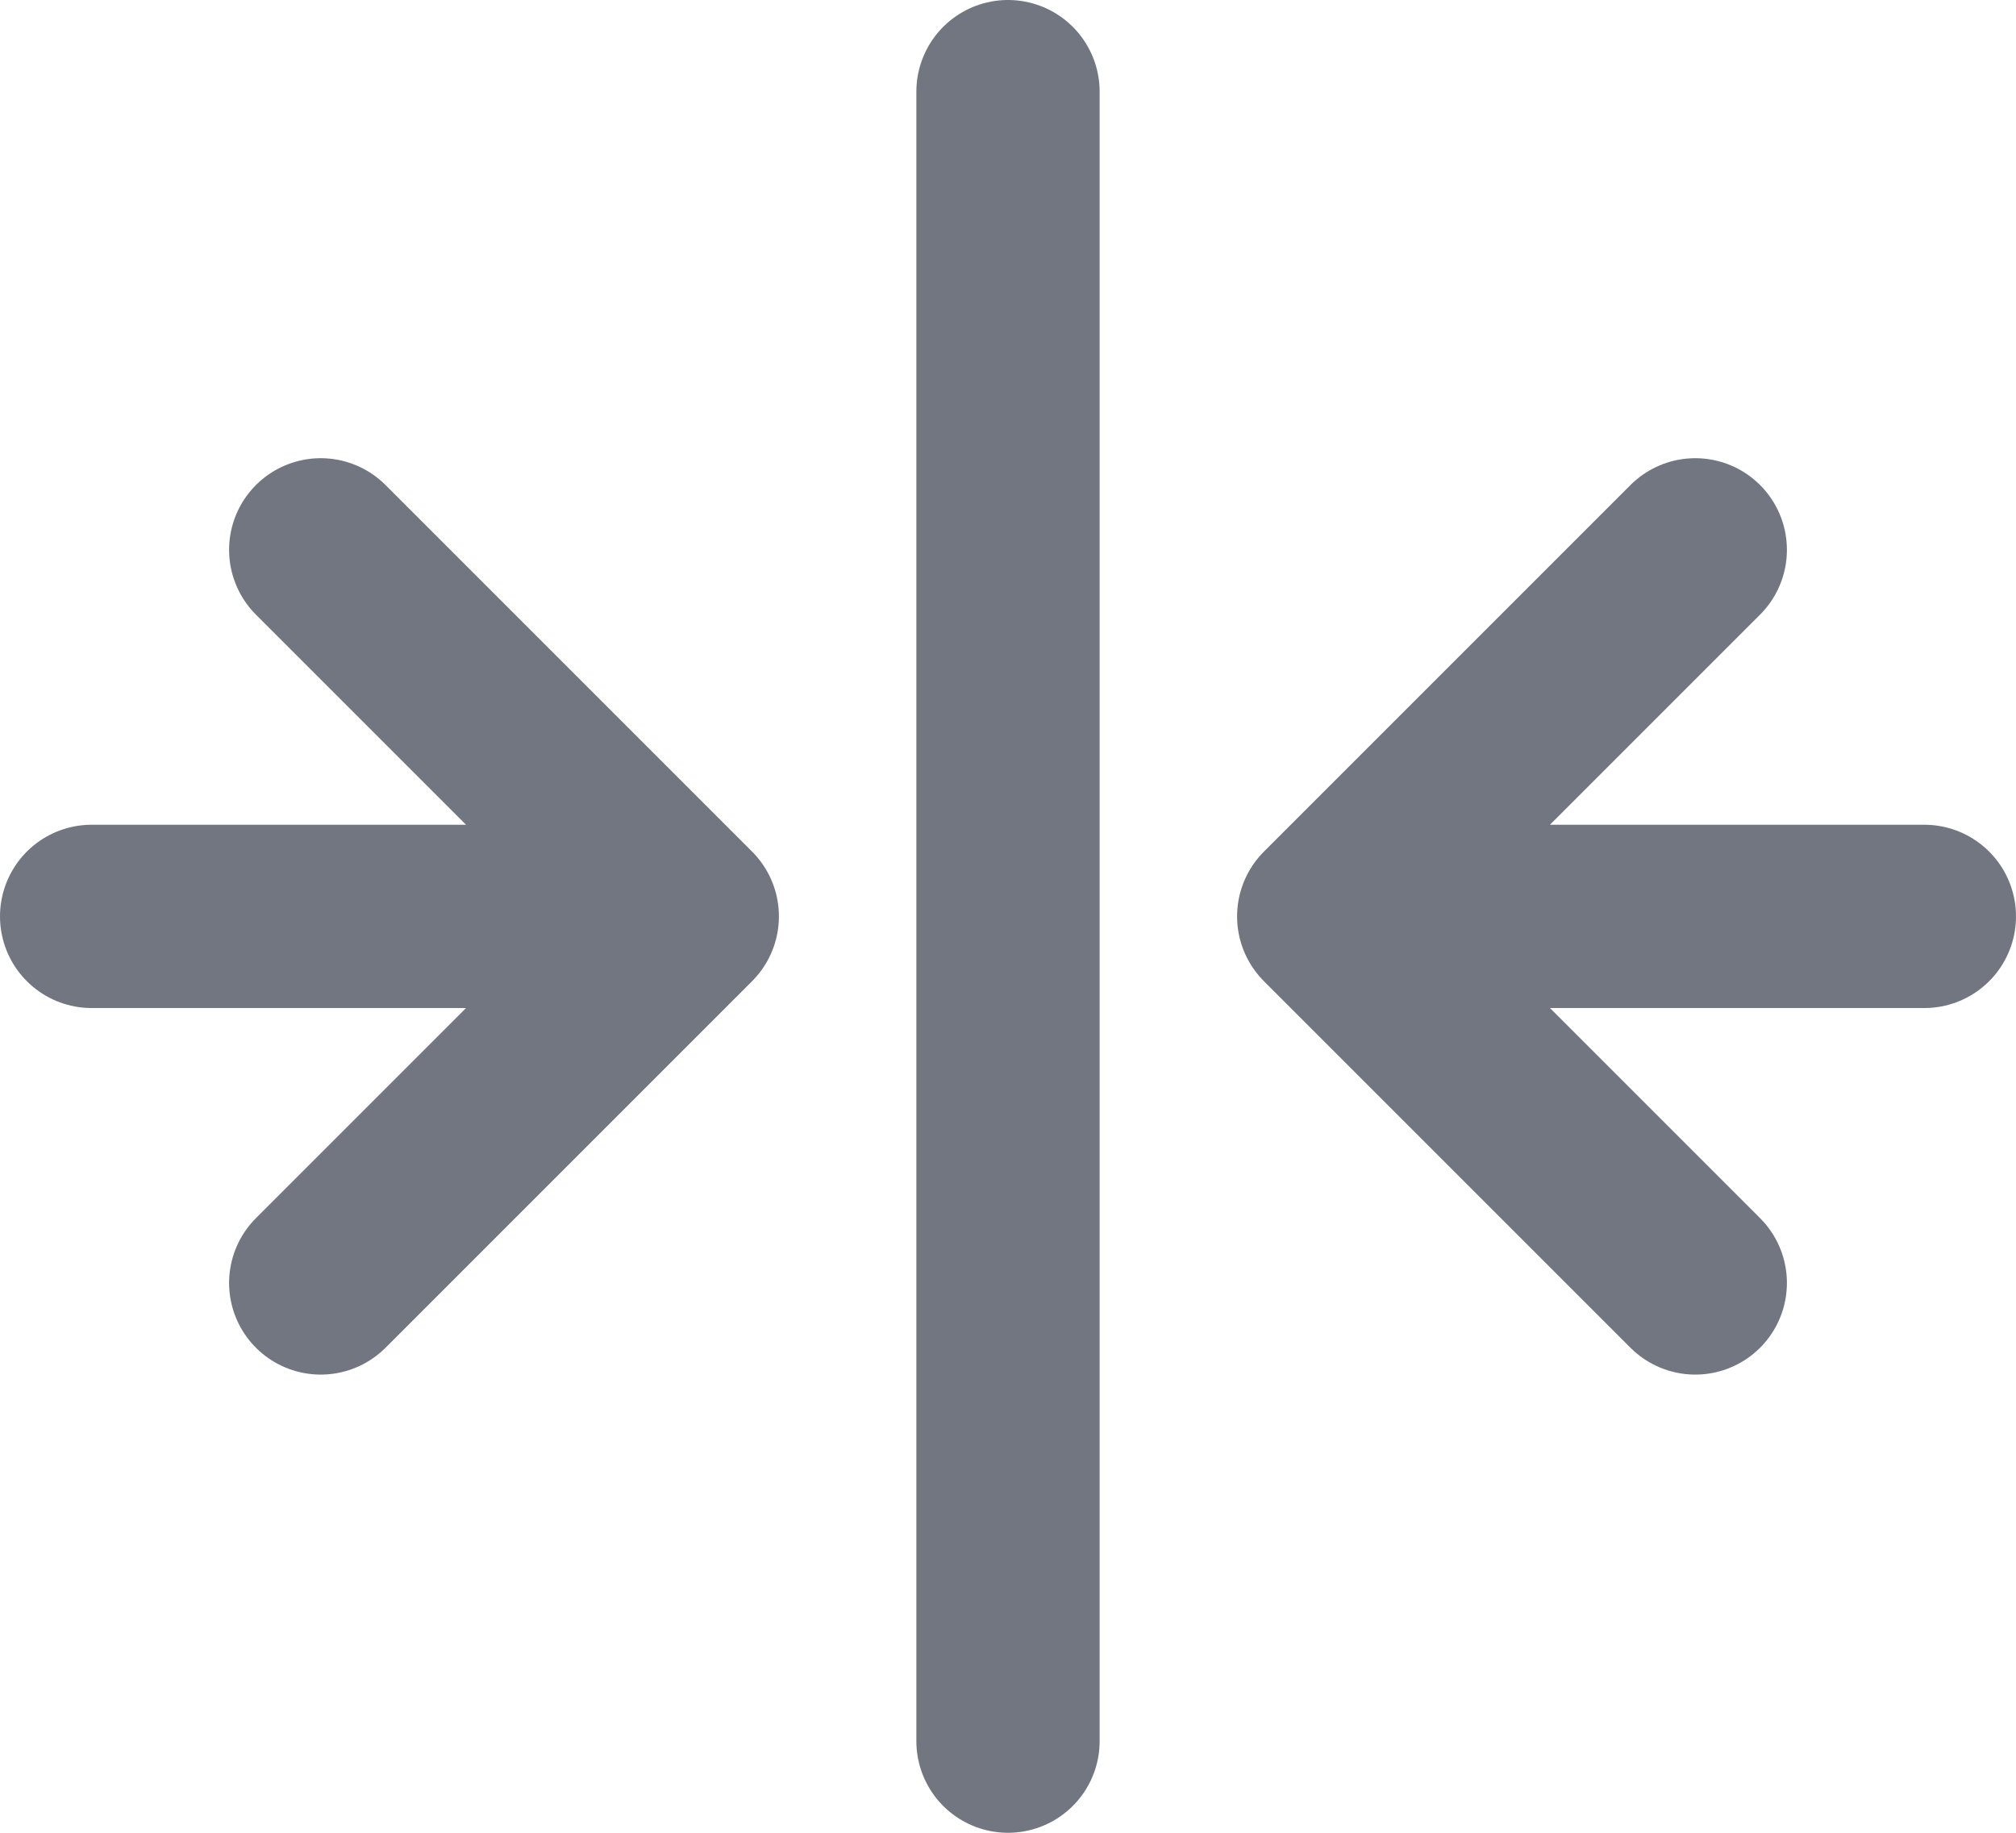 <?xml version="1.0" encoding="utf-8"?>
<svg xmlns="http://www.w3.org/2000/svg" fill="none" height="100%" overflow="visible" preserveAspectRatio="none" style="display: block;" viewBox="0 0 22 20" width="100%">
<path d="M11 1V19M21 10H14.5M14.5 10L18.5 14M14.5 10L18.5 6M1 10H7.5M7.5 10L3.5 14M7.5 10L3.5 6" id="Icon" stroke="#717680" stroke-linecap="round" stroke-linejoin="round" stroke-width="2"/>
</svg>